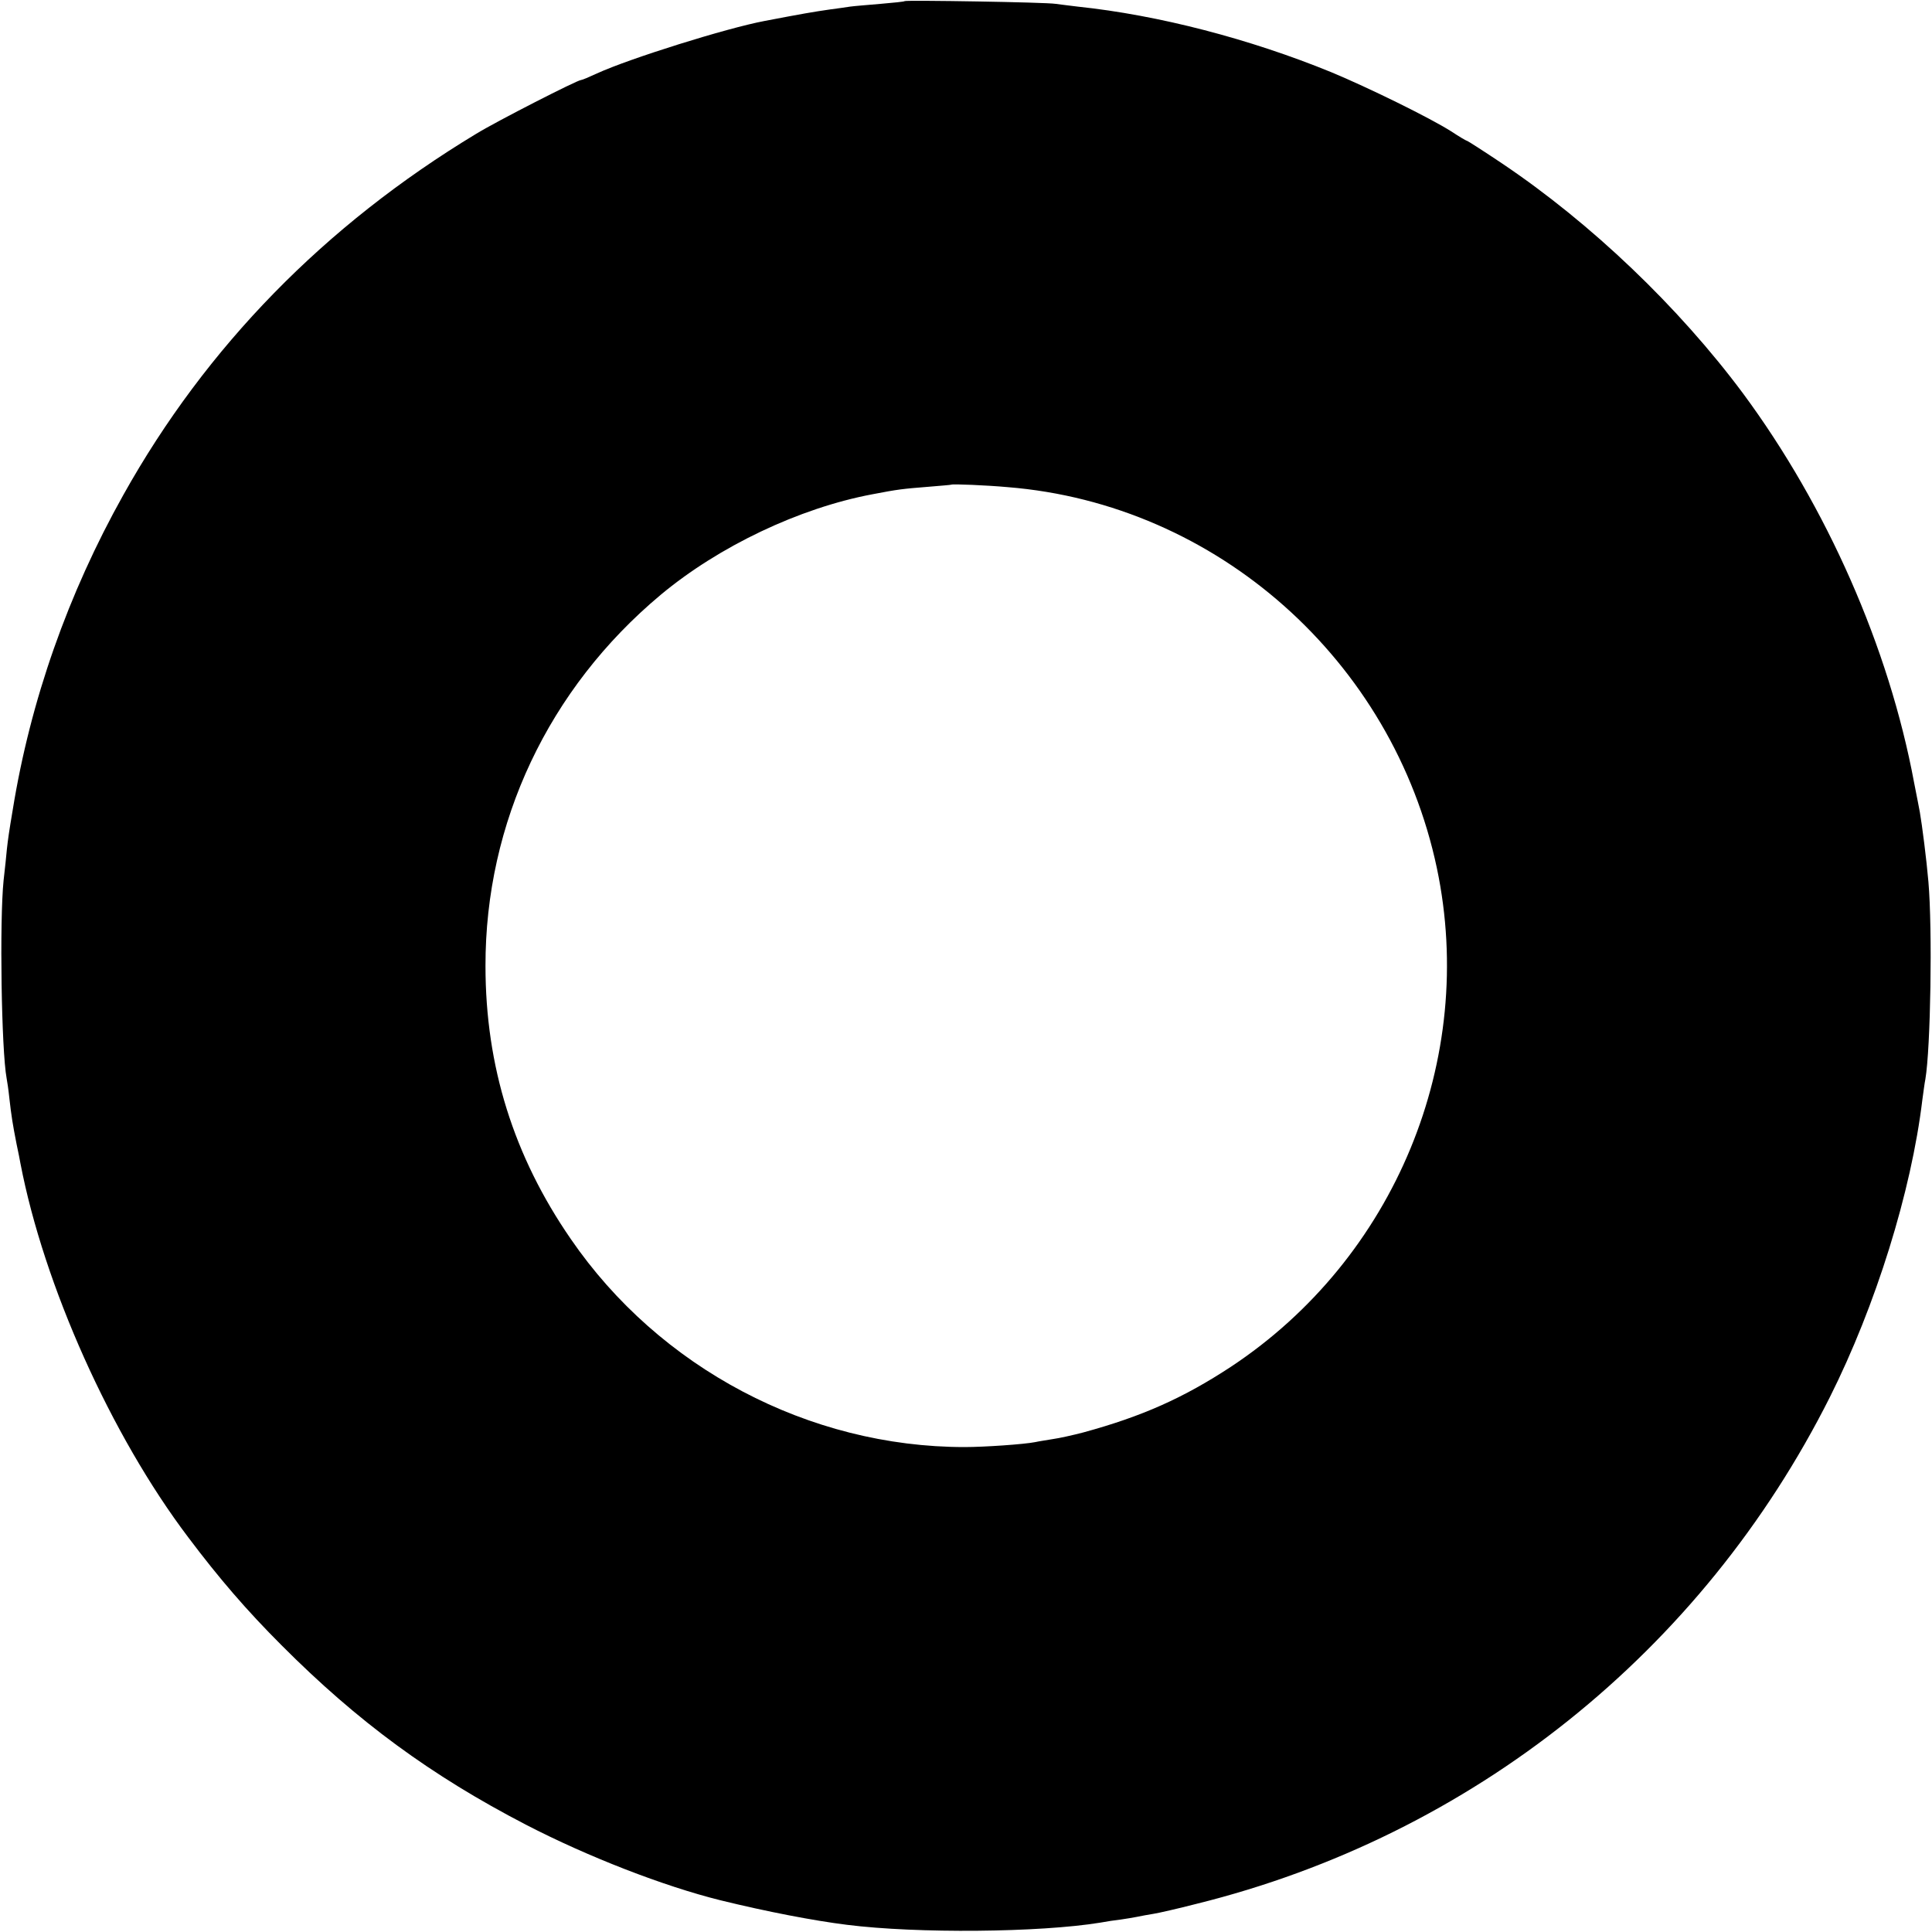 <?xml version="1.0" standalone="no"?>
<!DOCTYPE svg PUBLIC "-//W3C//DTD SVG 20010904//EN"
 "http://www.w3.org/TR/2001/REC-SVG-20010904/DTD/svg10.dtd">
<svg version="1.0" xmlns="http://www.w3.org/2000/svg"
 width="700pt" height="700pt" viewBox="0 0 700 700"
 preserveAspectRatio="xMidYMid meet">
<g transform="translate(0,700) scale(0.1,-0.1)"
fill="#000000" stroke="none">
<path d="M3278 6996 c-1 -2 -41 -6 -88 -10 -47 -4 -96 -8 -110 -10 -14 -2 -46
-7 -71 -10 -63 -9 -103 -16 -239 -42 -138 -26 -489 -136 -607 -190 -28 -13
-54 -24 -58 -24 -13 0 -305 -149 -380 -195 -548 -331 -978 -771 -1278 -1308
-200 -357 -337 -745 -401 -1142 -13 -77 -17 -105 -21 -141 -2 -21 -7 -73 -12
-114 -15 -146 -8 -615 11 -717 2 -10 7 -43 10 -73 7 -62 12 -94 26 -165 6 -27
12 -59 14 -70 85 -442 328 -985 608 -1355 112 -149 212 -265 338 -391 276
-277 542 -472 885 -650 226 -117 500 -223 705 -274 167 -41 338 -74 459 -89
254 -32 698 -28 918 8 21 4 54 9 73 11 19 3 46 7 60 10 14 3 41 8 60 11 19 3
89 19 155 36 998 247 1832 914 2295 1836 166 331 295 744 335 1077 4 28 8 61
11 75 19 112 26 542 11 715 -7 82 -23 206 -31 252 -2 10 -11 59 -21 108 -91
489 -316 999 -620 1410 -233 313 -550 616 -873 833 -67 45 -125 82 -127 82 -3
0 -28 15 -57 34 -77 49 -301 159 -436 215 -294 120 -623 206 -917 237 -27 3
-63 8 -80 10 -34 6 -541 14 -547 10z m373 -1761 c758 -61 1396 -628 1555
-1380 146 -693 -152 -1414 -746 -1807 -172 -113 -322 -180 -535 -238 -38 -10
-88 -21 -110 -24 -23 -4 -51 -8 -64 -11 -40 -8 -184 -18 -256 -18 -564 0
-1106 286 -1427 754 -207 300 -309 626 -309 989 -1 519 228 1005 635 1345 210
175 501 314 766 364 93 18 112 20 200 27 47 4 86 7 87 8 4 3 127 -2 204 -9z"/>
</g>
</svg>
